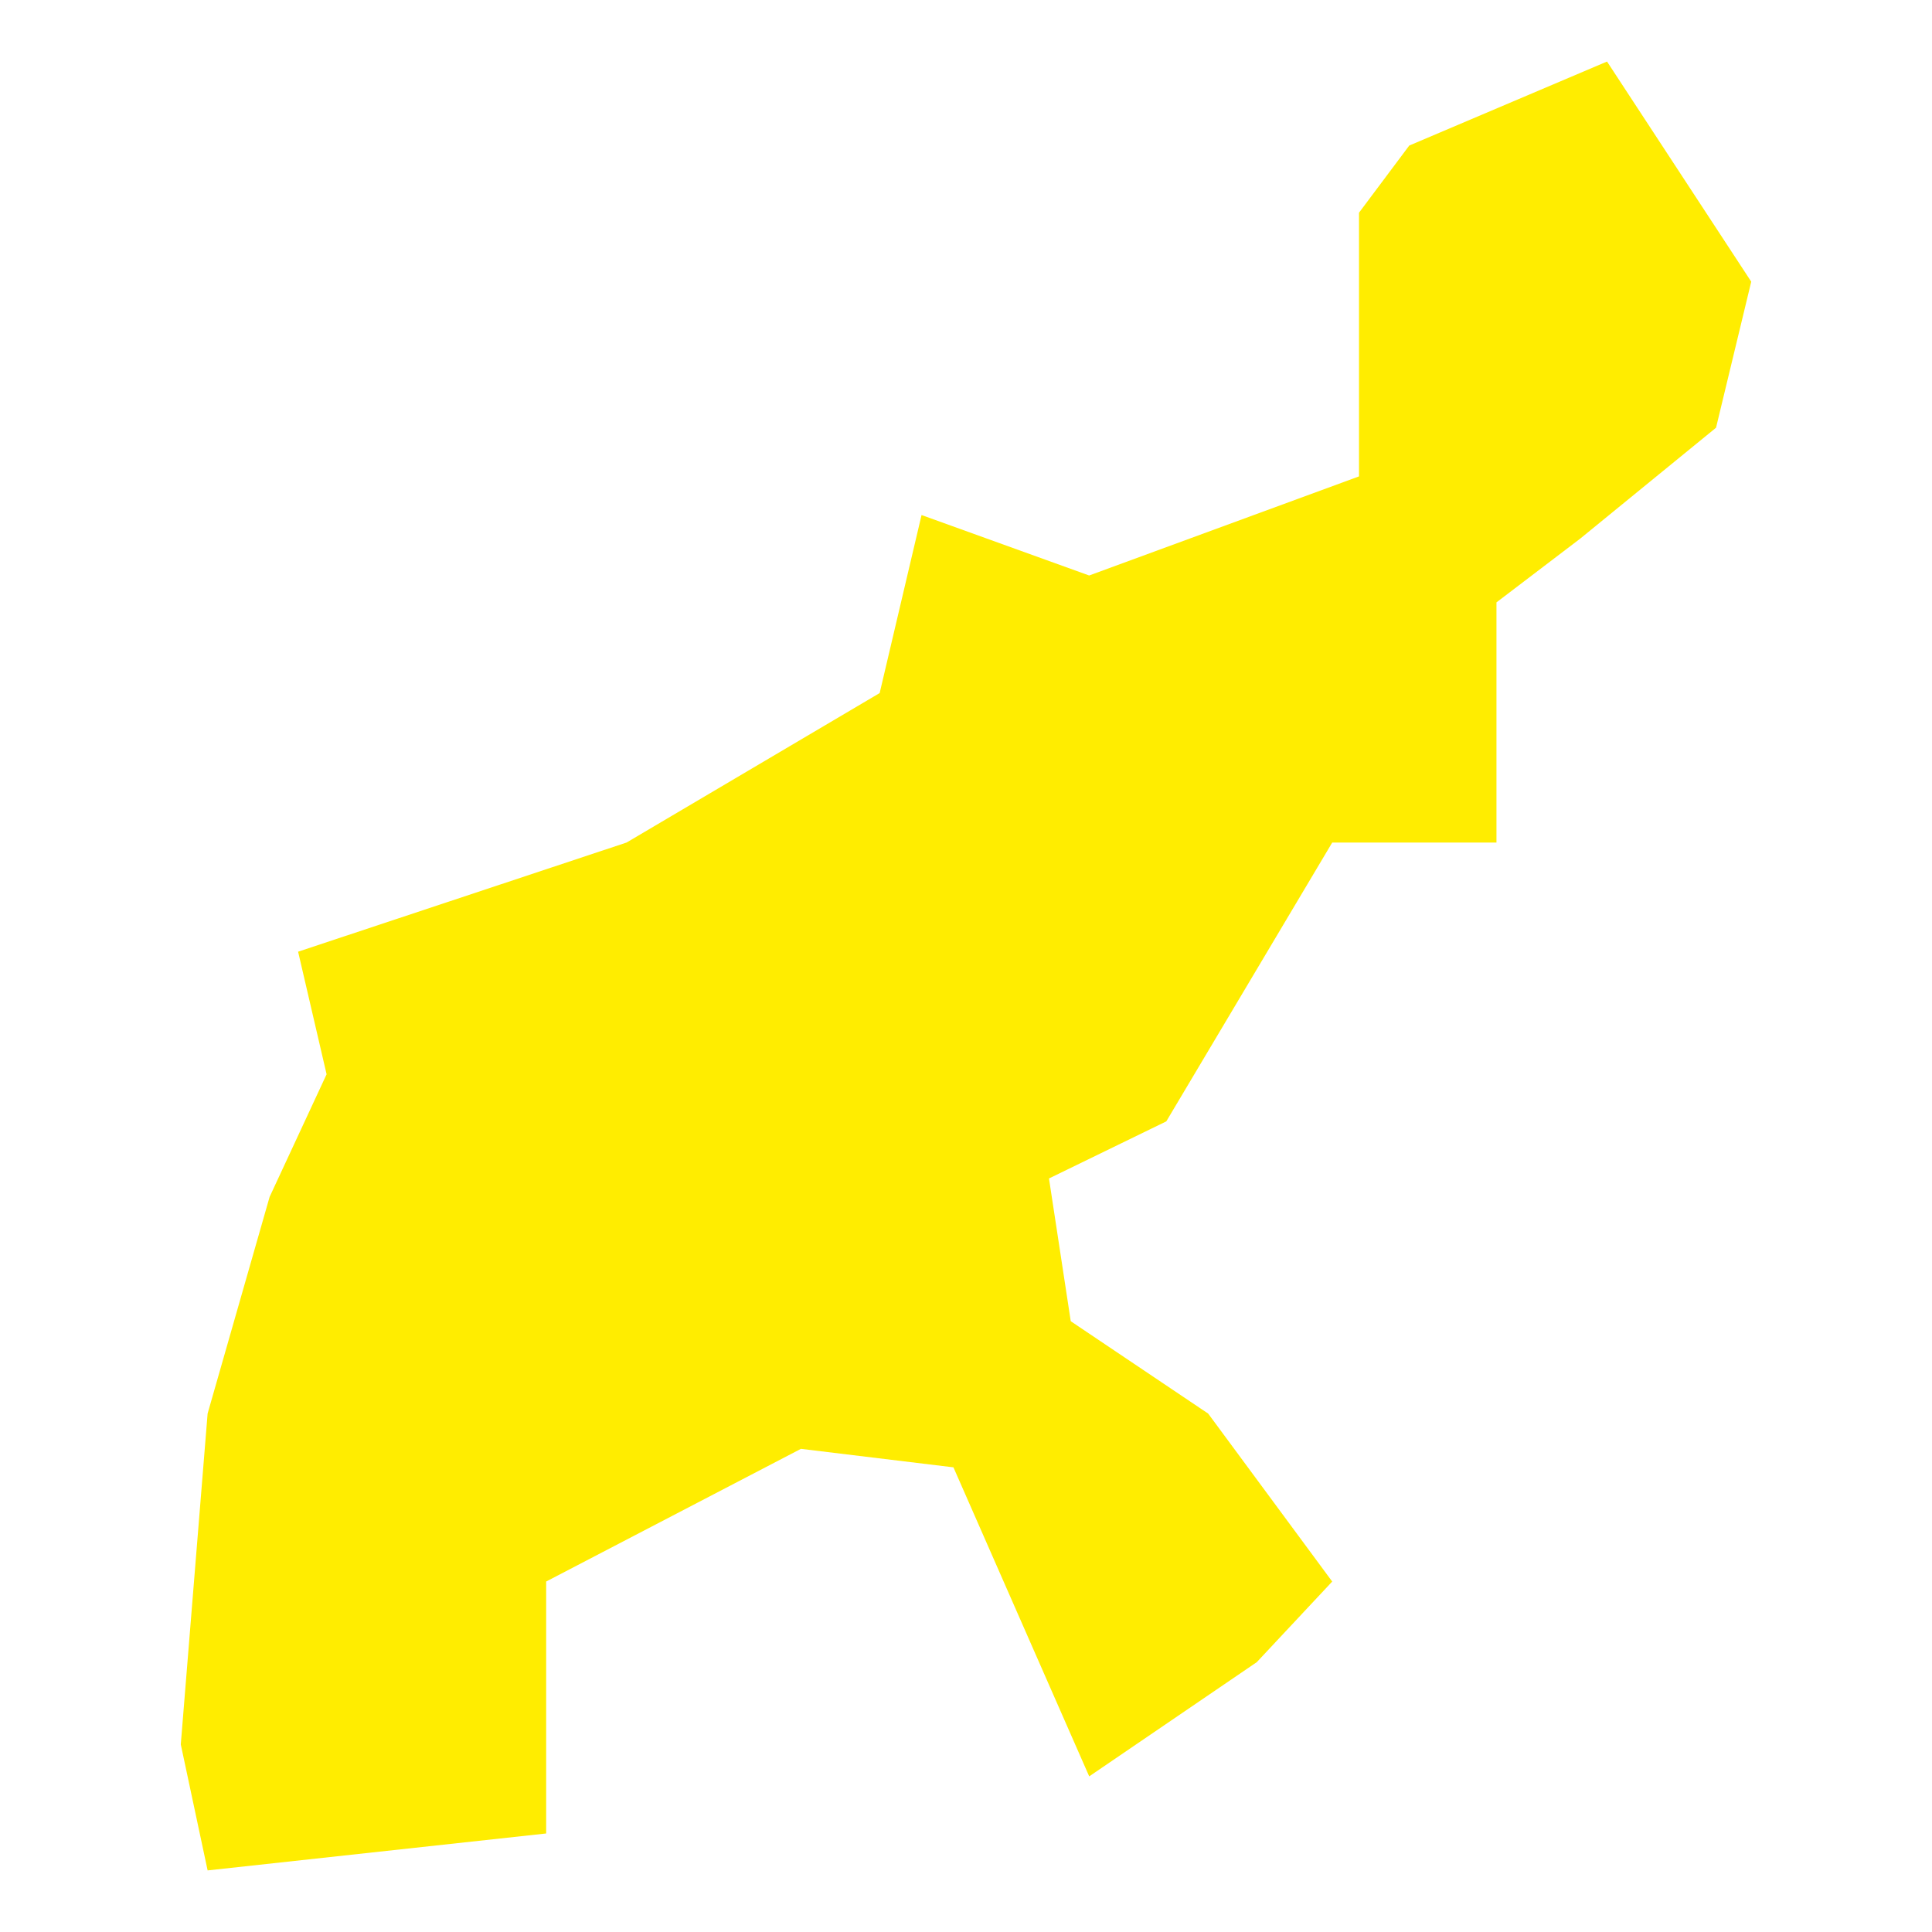 <?xml version="1.0" encoding="UTF-8"?>
<svg id="Ebene_1" data-name="Ebene 1" xmlns="http://www.w3.org/2000/svg" viewBox="0 0 512 512">
  <defs>
    <style>
      .cls-1 {
        fill: #ffed00;
        stroke-width: 0px;
      }
    </style>
  </defs>
  <path class="cls-1" d="M464.08,74.62l-38.2-58.31-52.41,22.26-13.32,17.8v69.88l-71.51,26.26-44.42-16.02-11.1,47.18-67.07,39.61-87.05,28.93,7.55,32.49-15.1,32.49-16.43,57.42-7.11,87.69,7.11,33.38,89.72-9.79v-66.77l67.51-35.16,40.42,4.9,35.98,81.9,44.41-30.27,19.99-21.36-32.87-44.51-36.42-24.48-5.77-37.83,31.09-15.13,43.97-73.89h43.53v-63.65l22.21-16.91,35.98-29.38,9.33-38.72Z"/>
</svg>
